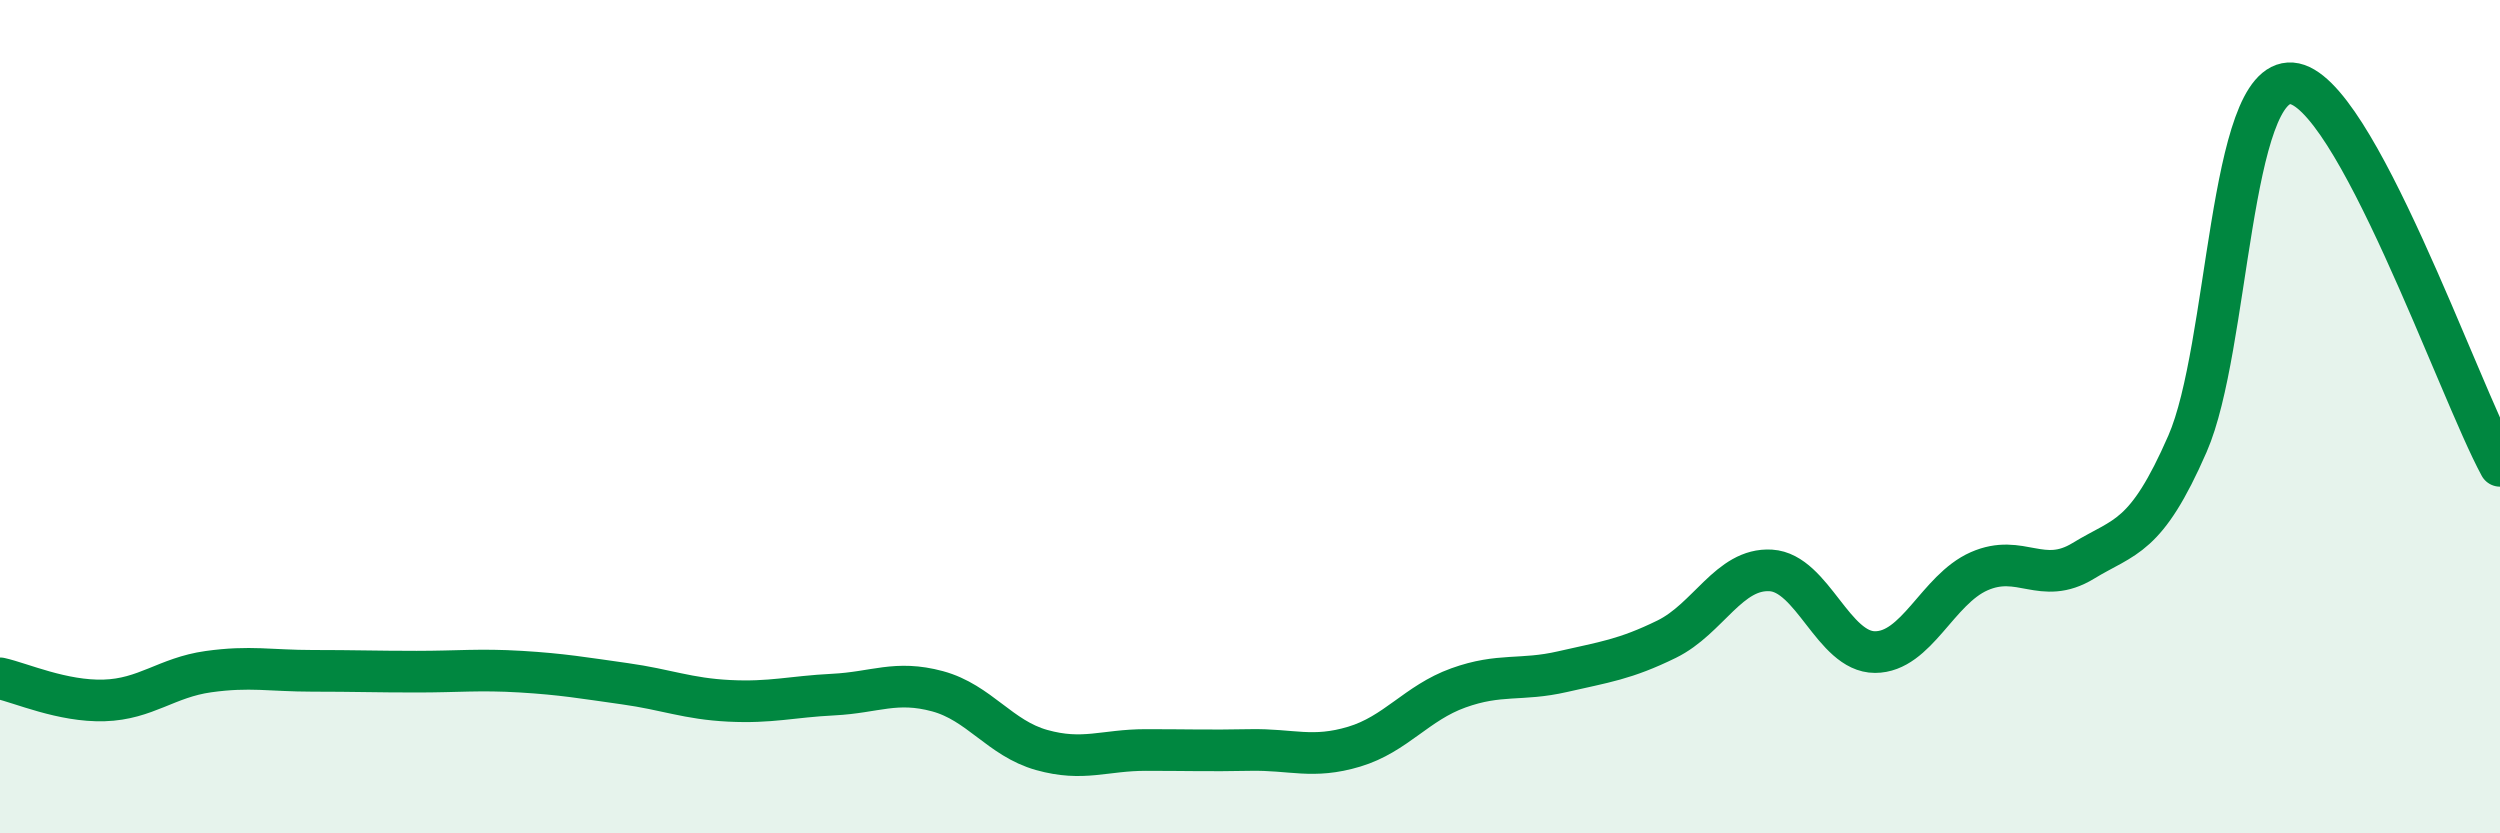 
    <svg width="60" height="20" viewBox="0 0 60 20" xmlns="http://www.w3.org/2000/svg">
      <path
        d="M 0,16.28 C 0.5,16.39 1.5,16.84 2.5,16.81 C 3.5,16.78 4,16.26 5,16.12 C 6,15.98 6.5,16.1 7.5,16.1 C 8.5,16.1 9,16.12 10,16.12 C 11,16.12 11.5,16.06 12.5,16.12 C 13.5,16.18 14,16.27 15,16.41 C 16,16.55 16.5,16.77 17.5,16.82 C 18.5,16.87 19,16.72 20,16.67 C 21,16.62 21.5,16.32 22.5,16.59 C 23.5,16.86 24,17.72 25,18 C 26,18.28 26.5,18 27.5,18 C 28.5,18 29,18.02 30,18 C 31,17.98 31.5,18.22 32.5,17.92 C 33.5,17.62 34,16.87 35,16.51 C 36,16.15 36.5,16.35 37.5,16.12 C 38.5,15.89 39,15.83 40,15.34 C 41,14.85 41.5,13.63 42.5,13.69 C 43.5,13.75 44,15.65 45,15.65 C 46,15.65 46.5,14.15 47.5,13.71 C 48.5,13.27 49,14.07 50,13.46 C 51,12.85 51.5,12.94 52.5,10.65 C 53.5,8.36 53.5,1.89 55,2 C 56.5,2.11 59,9.34 60,11.18L60 20L0 20Z"
        fill="#008740"
        opacity="0.1"
        stroke-linecap="round"
        stroke-linejoin="round"
      />
      <path
        d="M 0,16.28 C 0.5,16.39 1.5,16.84 2.5,16.81 C 3.5,16.78 4,16.26 5,16.12 C 6,15.98 6.5,16.1 7.5,16.1 C 8.5,16.1 9,16.12 10,16.12 C 11,16.12 11.5,16.06 12.5,16.12 C 13.5,16.18 14,16.27 15,16.41 C 16,16.55 16.5,16.77 17.5,16.82 C 18.5,16.87 19,16.72 20,16.67 C 21,16.62 21.5,16.32 22.5,16.59 C 23.5,16.86 24,17.72 25,18 C 26,18.28 26.5,18 27.5,18 C 28.5,18 29,18.02 30,18 C 31,17.98 31.5,18.22 32.5,17.92 C 33.5,17.62 34,16.87 35,16.51 C 36,16.15 36.5,16.35 37.5,16.12 C 38.5,15.89 39,15.83 40,15.34 C 41,14.85 41.5,13.63 42.5,13.69 C 43.5,13.75 44,15.65 45,15.65 C 46,15.65 46.5,14.15 47.5,13.71 C 48.5,13.27 49,14.07 50,13.46 C 51,12.85 51.5,12.94 52.5,10.65 C 53.5,8.36 53.5,1.89 55,2 C 56.5,2.11 59,9.34 60,11.18"
        stroke="#008740"
        stroke-width="1"
        fill="none"
        stroke-linecap="round"
        stroke-linejoin="round"
      />
    </svg>
  
